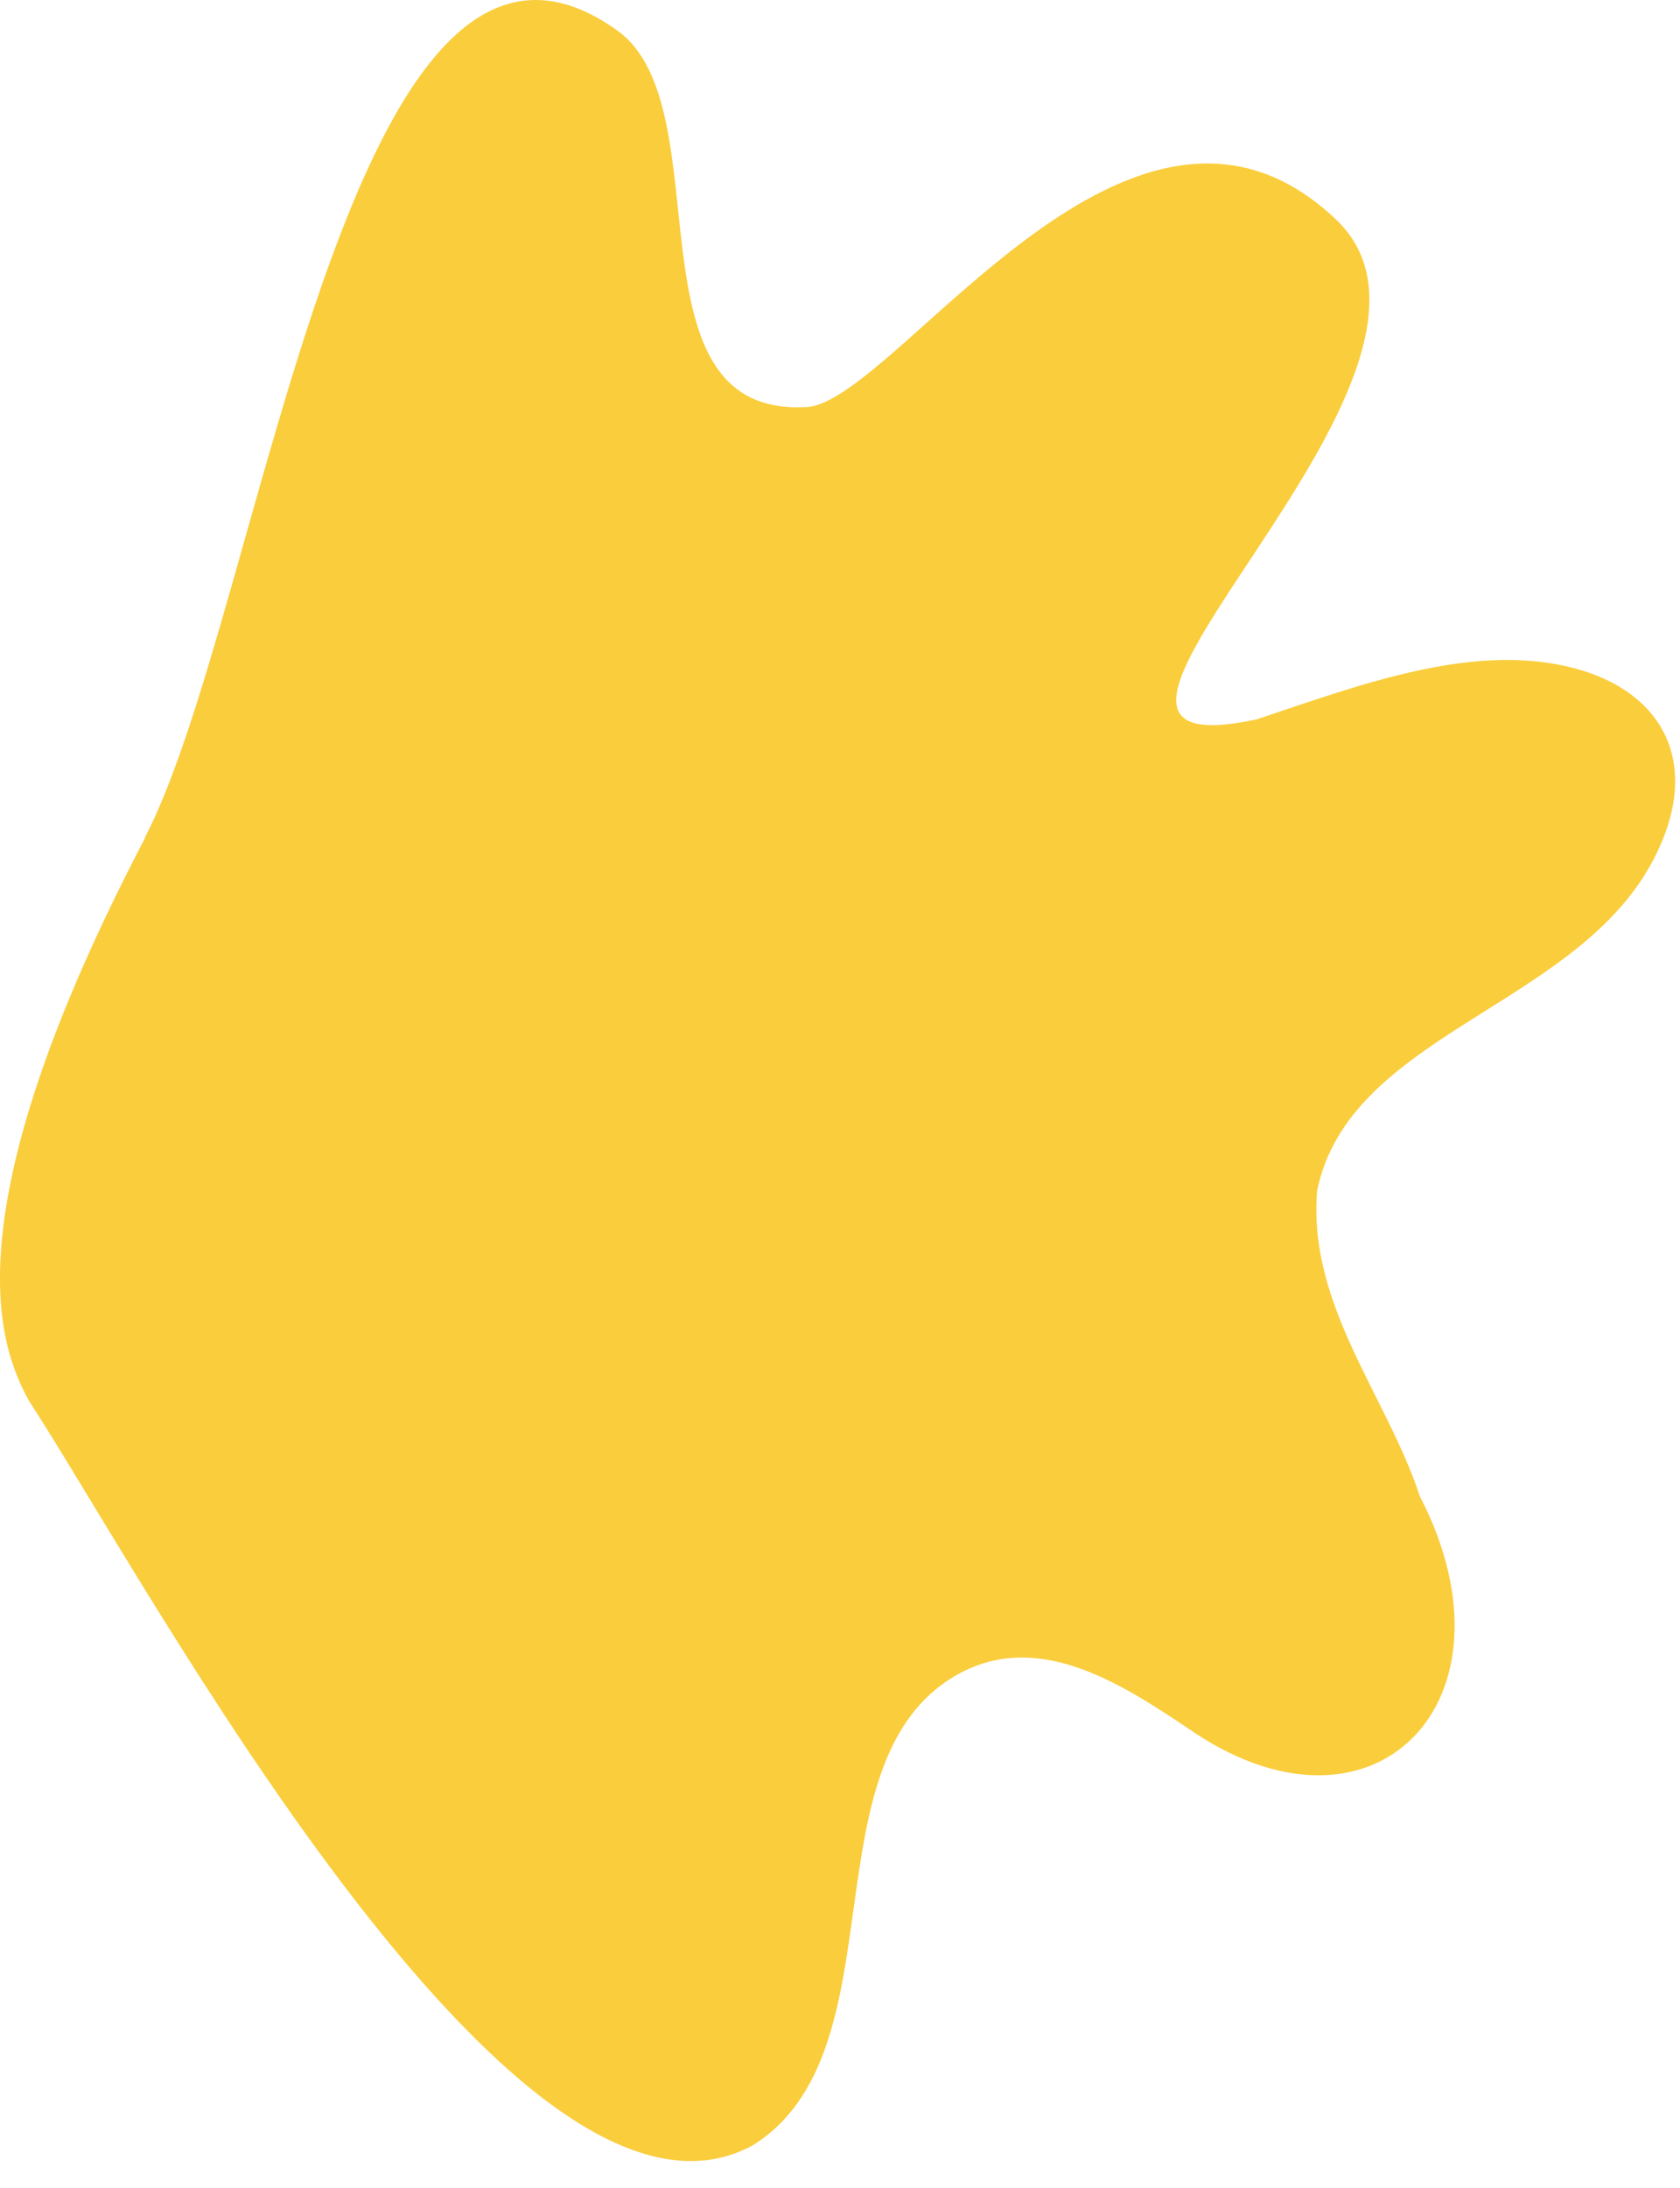 <svg width="53" height="69" viewBox="0 0 53 69" fill="none" xmlns="http://www.w3.org/2000/svg">
<path d="M4.563 26.429C8.3 19.284 11.001 -5.127 19.479 0.967C22.866 3.398 19.586 13.257 25.519 12.833C28.408 12.462 35.721 0.813 42.152 6.927C47.351 11.863 31.075 24.55 39.654 22.685C42.893 21.6 46.307 20.321 49.391 21.008C52.475 21.695 53.822 24.119 52.071 27.277C49.573 31.782 42.563 32.644 41.553 37.547C41.25 41.163 43.755 44.031 44.792 47.19C48.139 53.648 43.303 58.624 37.411 54.462C35.303 53.055 32.718 51.405 30.206 52.812C25.351 55.54 28.495 64.718 23.735 67.668C16.253 71.701 4.468 49.607 0.926 44.2C-0.01 42.503 -1.68 38.388 4.576 26.429H4.563Z" fill="#FACD3C"/>
</svg>
